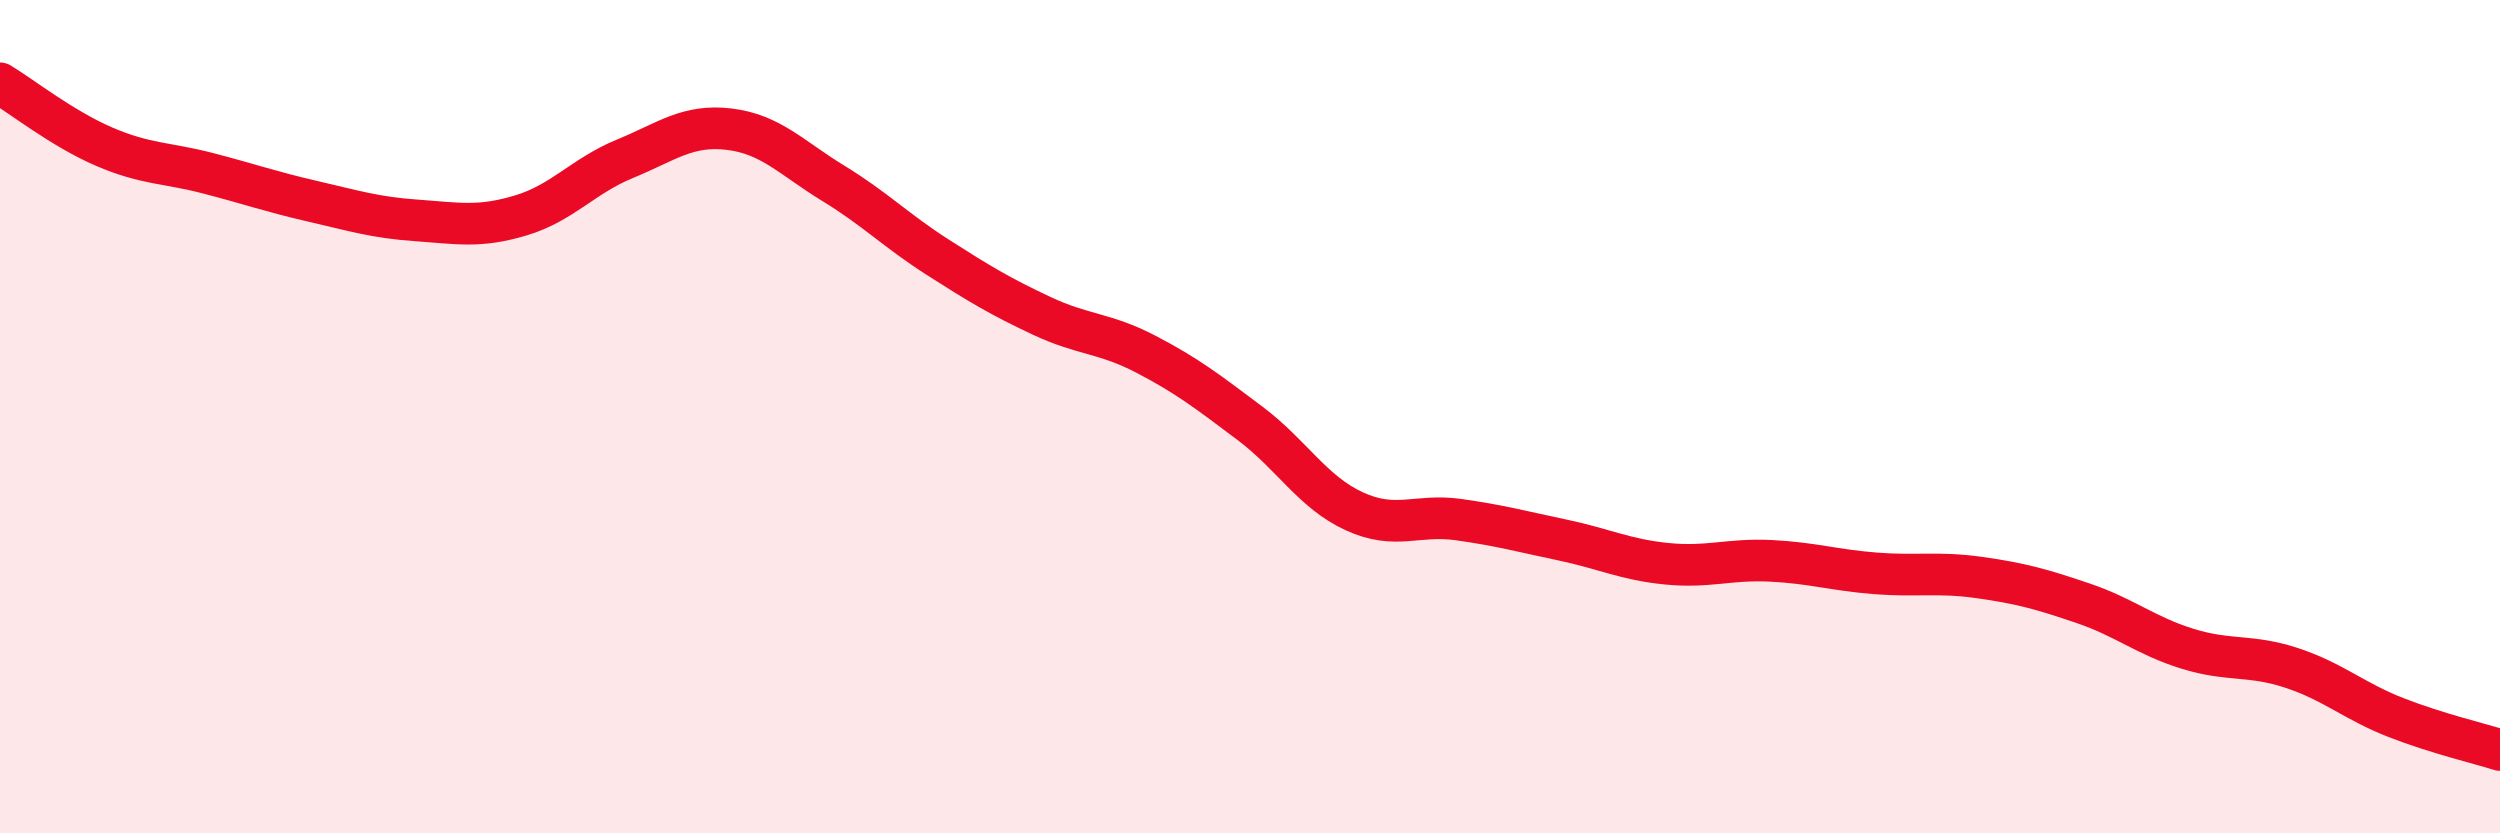 
    <svg width="60" height="20" viewBox="0 0 60 20" xmlns="http://www.w3.org/2000/svg">
      <path
        d="M 0,2 C 0.5,2.3 1.5,3.09 2.5,3.52 C 3.5,3.95 4,3.9 5,4.16 C 6,4.42 6.5,4.6 7.5,4.83 C 8.5,5.06 9,5.22 10,5.29 C 11,5.36 11.5,5.47 12.5,5.17 C 13.5,4.87 14,4.22 15,3.81 C 16,3.4 16.5,2.98 17.5,3.1 C 18.5,3.22 19,3.79 20,4.4 C 21,5.01 21.5,5.53 22.5,6.17 C 23.5,6.81 24,7.11 25,7.58 C 26,8.05 26.5,7.98 27.5,8.5 C 28.5,9.02 29,9.41 30,10.16 C 31,10.91 31.5,11.81 32.5,12.27 C 33.5,12.73 34,12.33 35,12.47 C 36,12.61 36.5,12.75 37.5,12.96 C 38.5,13.17 39,13.43 40,13.53 C 41,13.63 41.5,13.41 42.5,13.46 C 43.5,13.51 44,13.68 45,13.76 C 46,13.84 46.5,13.72 47.5,13.86 C 48.5,14 49,14.14 50,14.48 C 51,14.82 51.5,15.26 52.5,15.57 C 53.5,15.88 54,15.7 55,16.03 C 56,16.36 56.5,16.83 57.5,17.22 C 58.5,17.61 59.5,17.84 60,18L60 20L0 20Z"
        fill="#EB0A25"
        opacity="0.1"
        stroke-linecap="round"
        stroke-linejoin="round"
      />
      <path
        d="M 0,2 C 0.5,2.3 1.5,3.09 2.5,3.52 C 3.5,3.95 4,3.9 5,4.16 C 6,4.42 6.5,4.6 7.5,4.83 C 8.5,5.06 9,5.22 10,5.29 C 11,5.36 11.5,5.47 12.5,5.17 C 13.5,4.87 14,4.22 15,3.81 C 16,3.4 16.5,2.98 17.5,3.1 C 18.5,3.22 19,3.79 20,4.4 C 21,5.01 21.5,5.53 22.5,6.17 C 23.5,6.81 24,7.11 25,7.58 C 26,8.05 26.5,7.98 27.5,8.5 C 28.5,9.02 29,9.41 30,10.16 C 31,10.91 31.5,11.81 32.5,12.27 C 33.5,12.73 34,12.33 35,12.47 C 36,12.61 36.5,12.75 37.5,12.96 C 38.5,13.17 39,13.43 40,13.53 C 41,13.63 41.5,13.41 42.5,13.46 C 43.5,13.51 44,13.68 45,13.76 C 46,13.84 46.5,13.72 47.5,13.86 C 48.5,14 49,14.14 50,14.48 C 51,14.82 51.5,15.26 52.5,15.57 C 53.5,15.88 54,15.7 55,16.03 C 56,16.36 56.5,16.83 57.5,17.22 C 58.5,17.61 59.5,17.84 60,18"
        stroke="#EB0A25"
        stroke-width="1"
        fill="none"
        stroke-linecap="round"
        stroke-linejoin="round"
      />
    </svg>
  